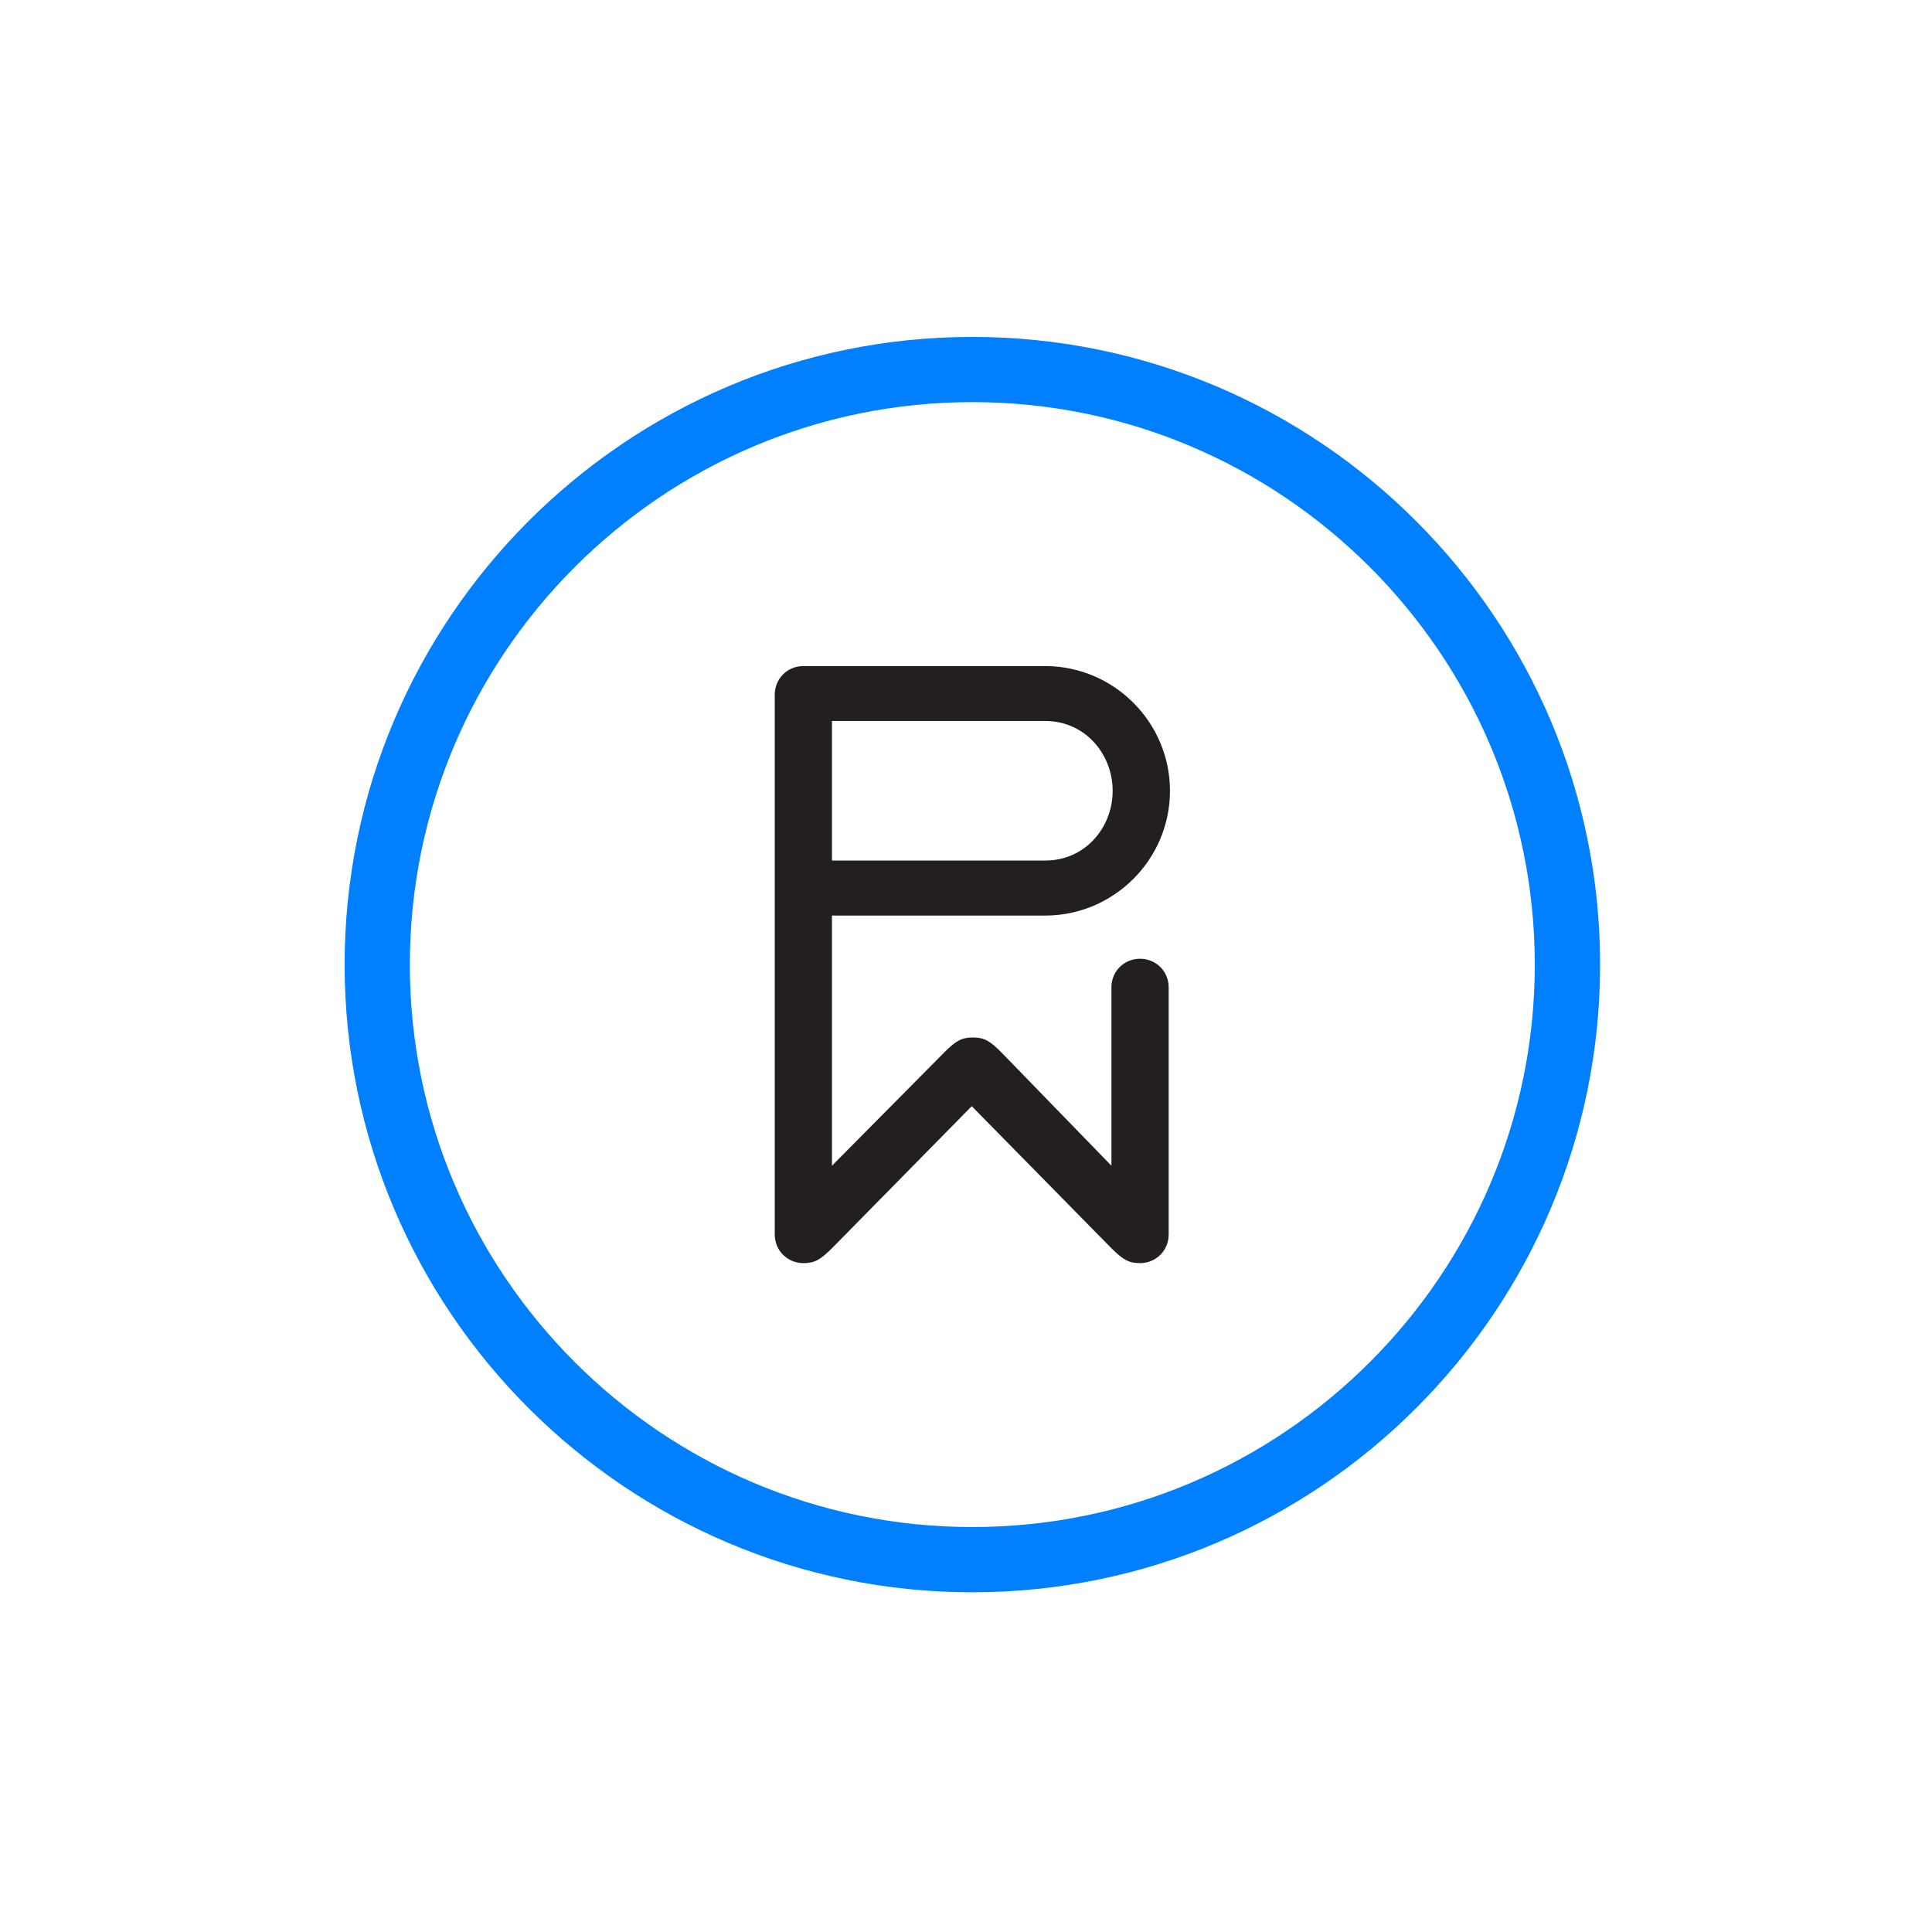 <svg xmlns:dc="http://purl.org/dc/elements/1.1/" xmlns:cc="http://creativecommons.org/ns#" xmlns:rdf="http://www.w3.org/1999/02/22-rdf-syntax-ns#" xmlns:svg="http://www.w3.org/2000/svg" xmlns="http://www.w3.org/2000/svg" viewBox="0 0 960 960" height="960" width="960" xml:space="preserve" id="svg2" version="1.1" xmlns:xlink="http://www.w3.org/1999/xlink">
 <defs id="defs6">
 </defs>
 <g transform="matrix(1.333,0,0,-1.333,0,960)" id="g10">
  <g transform="scale(0.1)" id="g12">
   <path id="path14" style="fill:#0080ff;fill-opacity:1;fill-rule:nonzero;stroke:none;" d="m 3624.33,5702.86 c -1155.95,0 -2096.61,-940.75 -2096.61,-2096.89 0,-1155.99 940.66,-2096.38 2096.61,-2096.38 1156.18,0 2096.79,940.39 2096.79,2096.38 0,1156.14 -940.61,2096.89 -2096.79,2096.89 z m 0,-4436.55 c -1290.05,0 -2339.71,1049.62 -2339.71,2339.66 0,1290.33 1049.66,2339.9 2339.71,2339.9 1290.38,0 2340.27,-1049.57 2340.27,-2339.9 0,-1290.04 -1049.89,-2339.66 -2340.27,-2339.66">
   </path>
   <path id="path16" style="fill:#231f20;fill-opacity:1;fill-rule:nonzero;stroke:none;" d="m 3101.27,4514.2 h 794.65 c 149.62,0 251.66,-123.85 251.66,-260.37 0,-136.46 -102.04,-259.88 -251.66,-259.88 h -794.65 z m 1148.16,-886.27 c -59.67,0 -106.42,-46.97 -106.42,-106.69 V 2856.41 L 3733,3278.66 c -42.46,42.79 -64.01,55.81 -106.32,55.81 -42.79,0 -64.37,-13.02 -106.93,-55.81 l -418.48,-422.25 v 664.83 c 0,0.89 0,1.92 0,3.1 v 264.54 h 794.65 c 256.08,0 465.34,208.96 465.34,464.95 0,255.95 -209.26,465.07 -465.34,465.07 h -901.07 c -60.09,0 -106.83,-46.9 -106.83,-106.69 V 3521.24 3366.63 2600.17 c 0,-59.95 47.12,-106.83 106.83,-106.83 42.84,0 63.63,13.11 106.42,55.44 l 521,529.56 520.74,-529.56 c 42.85,-42.33 64,-55.44 106.42,-55.44 60,0 106.99,46.88 106.99,106.83 v 921.07 c 0,59.72 -46.99,106.69 -106.99,106.69">
   </path>
  </g>
 </g>
</svg>